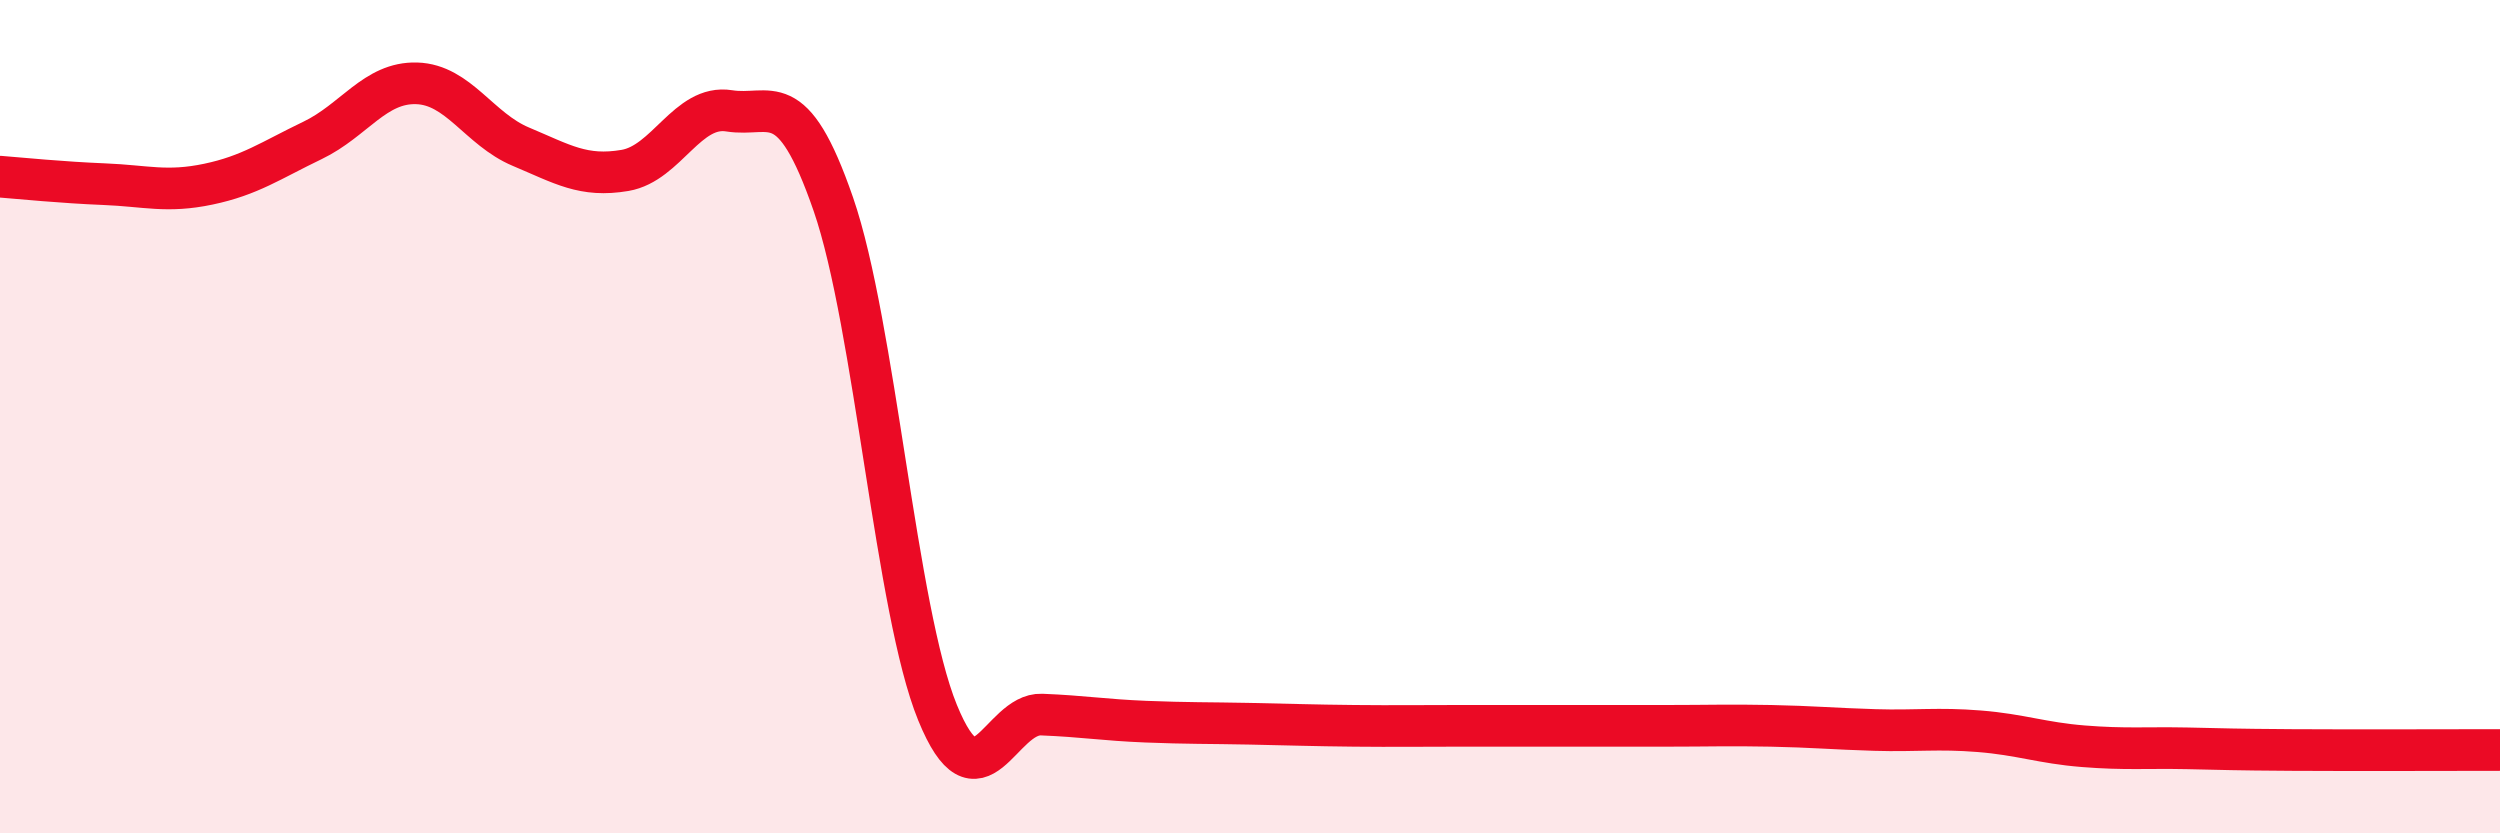 
    <svg width="60" height="20" viewBox="0 0 60 20" xmlns="http://www.w3.org/2000/svg">
      <path
        d="M 0,4.24 C 0.5,4.28 1.5,4.38 2.5,4.42 C 3.5,4.46 4,4.63 5,4.42 C 6,4.21 6.5,3.85 7.5,3.37 C 8.5,2.89 9,1.97 10,2 C 11,2.03 11.5,3.1 12.5,3.52 C 13.5,3.94 14,4.26 15,4.09 C 16,3.92 16.5,2.5 17.5,2.66 C 18.5,2.82 19,2.01 20,4.9 C 21,7.79 21.5,14.65 22.5,17.1 C 23.5,19.55 24,17.11 25,17.15 C 26,17.19 26.5,17.28 27.5,17.32 C 28.5,17.36 29,17.35 30,17.37 C 31,17.39 31.5,17.41 32.5,17.42 C 33.5,17.43 34,17.42 35,17.42 C 36,17.42 36.5,17.42 37.5,17.42 C 38.5,17.42 39,17.42 40,17.42 C 41,17.42 41.5,17.4 42.5,17.42 C 43.5,17.44 44,17.49 45,17.52 C 46,17.55 46.5,17.47 47.5,17.55 C 48.5,17.63 49,17.83 50,17.91 C 51,17.99 51.5,17.94 52.5,17.96 C 53.5,17.98 53.5,17.99 55,18 C 56.5,18.01 59,18 60,18L60 20L0 20Z"
        fill="#EB0A25"
        opacity="0.1"
        stroke-linecap="round"
        stroke-linejoin="round"
      />
      <path
        d="M 0,4.24 C 0.5,4.28 1.5,4.38 2.5,4.42 C 3.5,4.46 4,4.63 5,4.42 C 6,4.21 6.5,3.85 7.5,3.37 C 8.5,2.89 9,1.97 10,2 C 11,2.03 11.5,3.1 12.5,3.52 C 13.5,3.94 14,4.26 15,4.09 C 16,3.92 16.5,2.5 17.5,2.66 C 18.5,2.82 19,2.01 20,4.9 C 21,7.79 21.5,14.65 22.5,17.1 C 23.5,19.55 24,17.11 25,17.15 C 26,17.19 26.5,17.28 27.5,17.32 C 28.5,17.36 29,17.35 30,17.37 C 31,17.39 31.5,17.41 32.5,17.42 C 33.5,17.43 34,17.42 35,17.42 C 36,17.42 36.5,17.42 37.5,17.42 C 38.5,17.42 39,17.42 40,17.42 C 41,17.42 41.5,17.4 42.5,17.42 C 43.5,17.44 44,17.49 45,17.52 C 46,17.55 46.5,17.47 47.5,17.55 C 48.5,17.63 49,17.83 50,17.91 C 51,17.99 51.5,17.94 52.5,17.96 C 53.5,17.98 53.5,17.99 55,18 C 56.5,18.01 59,18 60,18"
        stroke="#EB0A25"
        stroke-width="1"
        fill="none"
        stroke-linecap="round"
        stroke-linejoin="round"
      />
    </svg>
  
